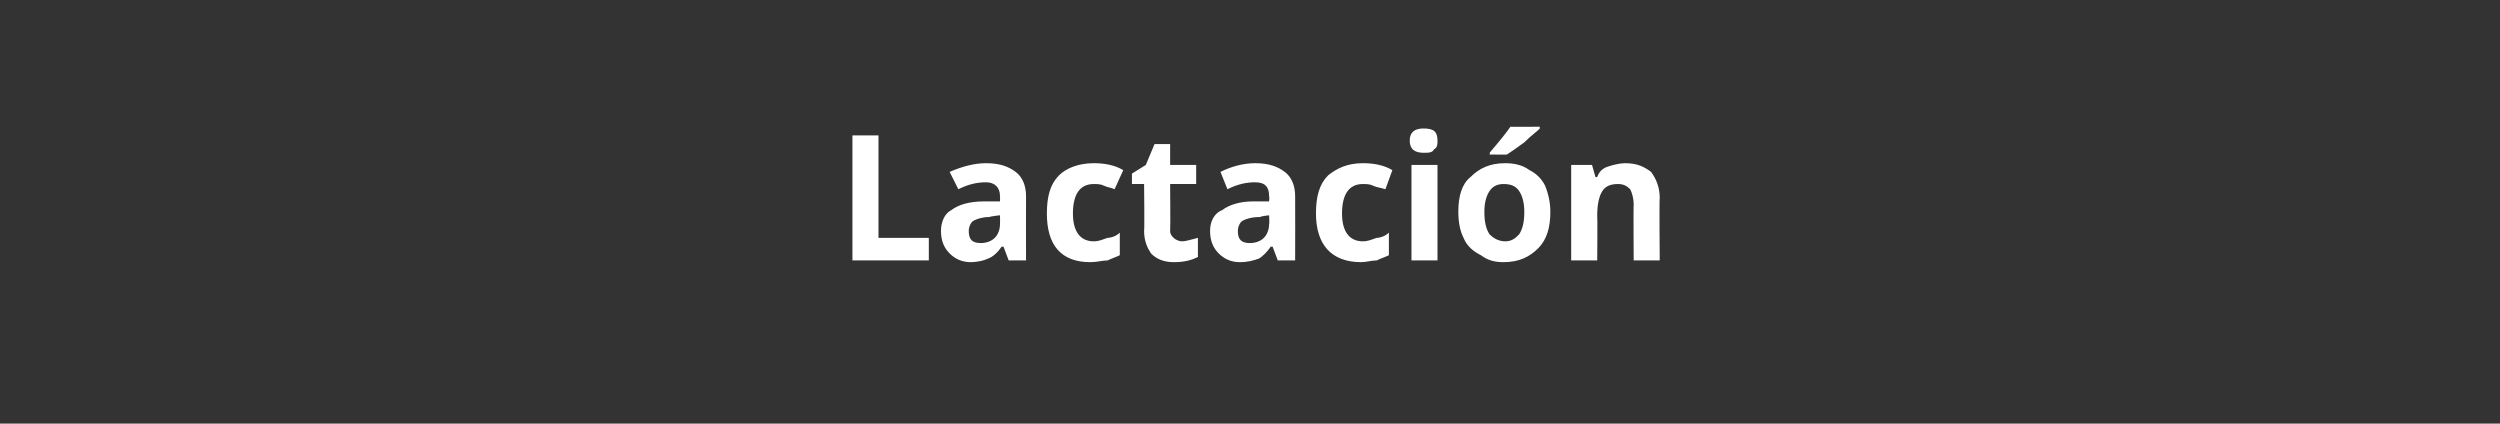 <?xml version="1.0" standalone="no"?><!DOCTYPE svg PUBLIC "-//W3C//DTD SVG 1.1//EN" "http://www.w3.org/Graphics/SVG/1.1/DTD/svg11.dtd"><svg xmlns="http://www.w3.org/2000/svg" version="1.1" width="144px" height="24.4px" viewBox="0 0 144 24.4"><rect x="0" y="0" width="144" height="24.4" fill="#333333" stroke="none"/>  <desc>Lactaci n</desc>  <defs/>  <g id="Polygon165641">    <path d="M 49.1 15 L 49.1 7.8 L 50.6 7.8 L 50.6 13.7 L 53.5 13.7 L 53.5 15 L 49.1 15 Z M 58.1 15 L 57.8 14.2 C 57.8 14.2 57.72 14.23 57.7 14.2 C 57.5 14.5 57.2 14.8 56.9 14.9 C 56.7 15 56.3 15.1 55.9 15.1 C 55.4 15.1 55 14.9 54.7 14.6 C 54.4 14.3 54.2 13.9 54.2 13.3 C 54.2 12.8 54.4 12.3 54.8 12.1 C 55.2 11.8 55.8 11.6 56.7 11.6 C 56.66 11.6 57.6 11.6 57.6 11.6 C 57.6 11.6 57.61 11.33 57.6 11.3 C 57.6 10.8 57.3 10.5 56.8 10.5 C 56.3 10.5 55.8 10.6 55.2 10.9 C 55.2 10.9 54.7 9.9 54.7 9.9 C 55.4 9.6 56.1 9.4 56.8 9.4 C 57.6 9.4 58.1 9.6 58.5 9.9 C 58.9 10.2 59.1 10.7 59.1 11.3 C 59.09 11.33 59.1 15 59.1 15 L 58.1 15 Z M 57.6 12.4 C 57.6 12.4 57.03 12.46 57 12.5 C 56.6 12.5 56.3 12.6 56.1 12.7 C 55.9 12.8 55.8 13.1 55.8 13.3 C 55.8 13.8 56 14 56.5 14 C 56.8 14 57.1 13.9 57.3 13.7 C 57.5 13.5 57.6 13.2 57.6 12.9 C 57.61 12.89 57.6 12.4 57.6 12.4 Z M 62.8 15.1 C 61.1 15.1 60.3 14.1 60.3 12.3 C 60.3 11.3 60.5 10.6 61 10.1 C 61.4 9.7 62.1 9.4 63 9.4 C 63.6 9.4 64.2 9.5 64.7 9.8 C 64.7 9.8 64.2 10.9 64.2 10.9 C 64 10.8 63.8 10.8 63.6 10.7 C 63.4 10.6 63.2 10.6 63 10.6 C 62.2 10.6 61.8 11.2 61.8 12.3 C 61.8 13.3 62.2 13.9 63 13.9 C 63.3 13.9 63.5 13.8 63.8 13.7 C 64 13.7 64.3 13.6 64.5 13.4 C 64.5 13.4 64.5 14.7 64.5 14.7 C 64.3 14.8 64 14.9 63.8 15 C 63.5 15 63.2 15.1 62.8 15.1 Z M 68.1 13.9 C 68.3 13.9 68.6 13.8 69 13.7 C 69 13.7 69 14.8 69 14.8 C 68.6 15 68.2 15.1 67.6 15.1 C 67 15.1 66.6 14.9 66.3 14.6 C 66.1 14.3 65.9 13.9 65.9 13.3 C 65.93 13.26 65.9 10.6 65.9 10.6 L 65.2 10.6 L 65.2 10 L 66 9.5 L 66.5 8.3 L 67.4 8.3 L 67.4 9.5 L 68.9 9.5 L 68.9 10.6 L 67.4 10.6 C 67.4 10.6 67.42 13.26 67.4 13.3 C 67.4 13.5 67.5 13.6 67.6 13.7 C 67.7 13.8 67.9 13.9 68.1 13.9 Z M 73.6 15 L 73.3 14.2 C 73.3 14.2 73.25 14.23 73.2 14.2 C 73 14.5 72.7 14.8 72.5 14.9 C 72.2 15 71.9 15.1 71.4 15.1 C 70.9 15.1 70.5 14.9 70.2 14.6 C 69.9 14.3 69.7 13.9 69.7 13.3 C 69.7 12.8 69.9 12.3 70.4 12.1 C 70.8 11.8 71.4 11.6 72.2 11.6 C 72.19 11.6 73.1 11.6 73.1 11.6 C 73.1 11.6 73.13 11.33 73.1 11.3 C 73.1 10.8 72.9 10.5 72.3 10.5 C 71.8 10.5 71.3 10.6 70.7 10.9 C 70.7 10.9 70.3 9.9 70.3 9.9 C 70.9 9.6 71.6 9.4 72.3 9.4 C 73.1 9.4 73.6 9.6 74 9.9 C 74.4 10.2 74.6 10.7 74.6 11.3 C 74.61 11.33 74.6 15 74.6 15 L 73.6 15 Z M 73.1 12.4 C 73.1 12.4 72.56 12.46 72.6 12.5 C 72.1 12.5 71.8 12.6 71.6 12.7 C 71.4 12.8 71.3 13.1 71.3 13.3 C 71.3 13.8 71.5 14 72 14 C 72.3 14 72.6 13.9 72.8 13.7 C 73 13.5 73.1 13.2 73.1 12.9 C 73.13 12.89 73.1 12.4 73.1 12.4 Z M 78.4 15.1 C 76.7 15.1 75.8 14.1 75.8 12.3 C 75.8 11.3 76 10.6 76.5 10.1 C 77 9.7 77.6 9.4 78.5 9.4 C 79.1 9.4 79.7 9.5 80.2 9.8 C 80.2 9.8 79.8 10.9 79.8 10.9 C 79.5 10.8 79.3 10.8 79.1 10.7 C 78.9 10.6 78.7 10.6 78.5 10.6 C 77.7 10.6 77.3 11.2 77.3 12.3 C 77.3 13.3 77.7 13.9 78.5 13.9 C 78.8 13.9 79 13.8 79.3 13.7 C 79.5 13.7 79.8 13.6 80 13.4 C 80 13.4 80 14.7 80 14.7 C 79.8 14.8 79.5 14.9 79.3 15 C 79 15 78.7 15.1 78.4 15.1 Z M 82 8.8 C 81.5 8.8 81.2 8.6 81.2 8.1 C 81.2 7.6 81.5 7.4 82 7.4 C 82.6 7.4 82.8 7.6 82.8 8.1 C 82.8 8.3 82.8 8.5 82.6 8.6 C 82.5 8.8 82.3 8.8 82 8.8 C 82 8.8 82 8.8 82 8.8 Z M 82.8 15 L 81.3 15 L 81.3 9.5 L 82.8 9.5 L 82.8 15 Z M 85.5 12.2 C 85.5 12.8 85.6 13.2 85.8 13.5 C 86 13.7 86.3 13.9 86.7 13.9 C 87.1 13.9 87.3 13.7 87.5 13.5 C 87.7 13.2 87.8 12.8 87.8 12.2 C 87.8 11.7 87.7 11.3 87.5 11 C 87.3 10.7 87 10.6 86.6 10.6 C 86.3 10.6 86 10.7 85.8 11 C 85.6 11.3 85.5 11.7 85.5 12.2 Z M 89.3 12.2 C 89.3 13.1 89.1 13.8 88.6 14.3 C 88.1 14.8 87.5 15.1 86.6 15.1 C 86.1 15.1 85.7 15 85.3 14.7 C 84.9 14.5 84.5 14.2 84.3 13.7 C 84.1 13.3 84 12.8 84 12.2 C 84 11.3 84.2 10.6 84.7 10.2 C 85.2 9.7 85.8 9.4 86.7 9.4 C 87.2 9.4 87.7 9.5 88.1 9.8 C 88.5 10 88.8 10.3 89 10.7 C 89.2 11.2 89.3 11.7 89.3 12.2 Z M 85.8 8.9 C 85.8 8.9 85.84 8.78 85.8 8.8 C 86.4 8.1 86.8 7.6 87 7.3 C 86.99 7.31 88.7 7.3 88.7 7.3 C 88.7 7.3 88.66 7.41 88.7 7.4 C 88.5 7.6 88.2 7.8 87.8 8.2 C 87.4 8.5 87.1 8.7 86.8 8.9 C 86.83 8.91 85.8 8.9 85.8 8.9 Z M 95.6 15 L 94.1 15 C 94.1 15 94.08 11.78 94.1 11.8 C 94.1 11.4 94 11.1 93.9 10.9 C 93.7 10.7 93.5 10.6 93.2 10.6 C 92.8 10.6 92.5 10.7 92.3 11 C 92.1 11.3 92 11.8 92 12.4 C 92.02 12.4 92 15 92 15 L 90.5 15 L 90.5 9.5 L 91.7 9.5 L 91.9 10.2 C 91.9 10.2 91.95 10.21 92 10.2 C 92.1 9.9 92.3 9.7 92.6 9.6 C 92.9 9.5 93.3 9.4 93.6 9.4 C 94.3 9.4 94.7 9.6 95.1 9.9 C 95.4 10.3 95.6 10.8 95.6 11.4 C 95.57 11.41 95.6 15 95.6 15 Z " stroke="none" fill="#fff"/>  </g></svg>